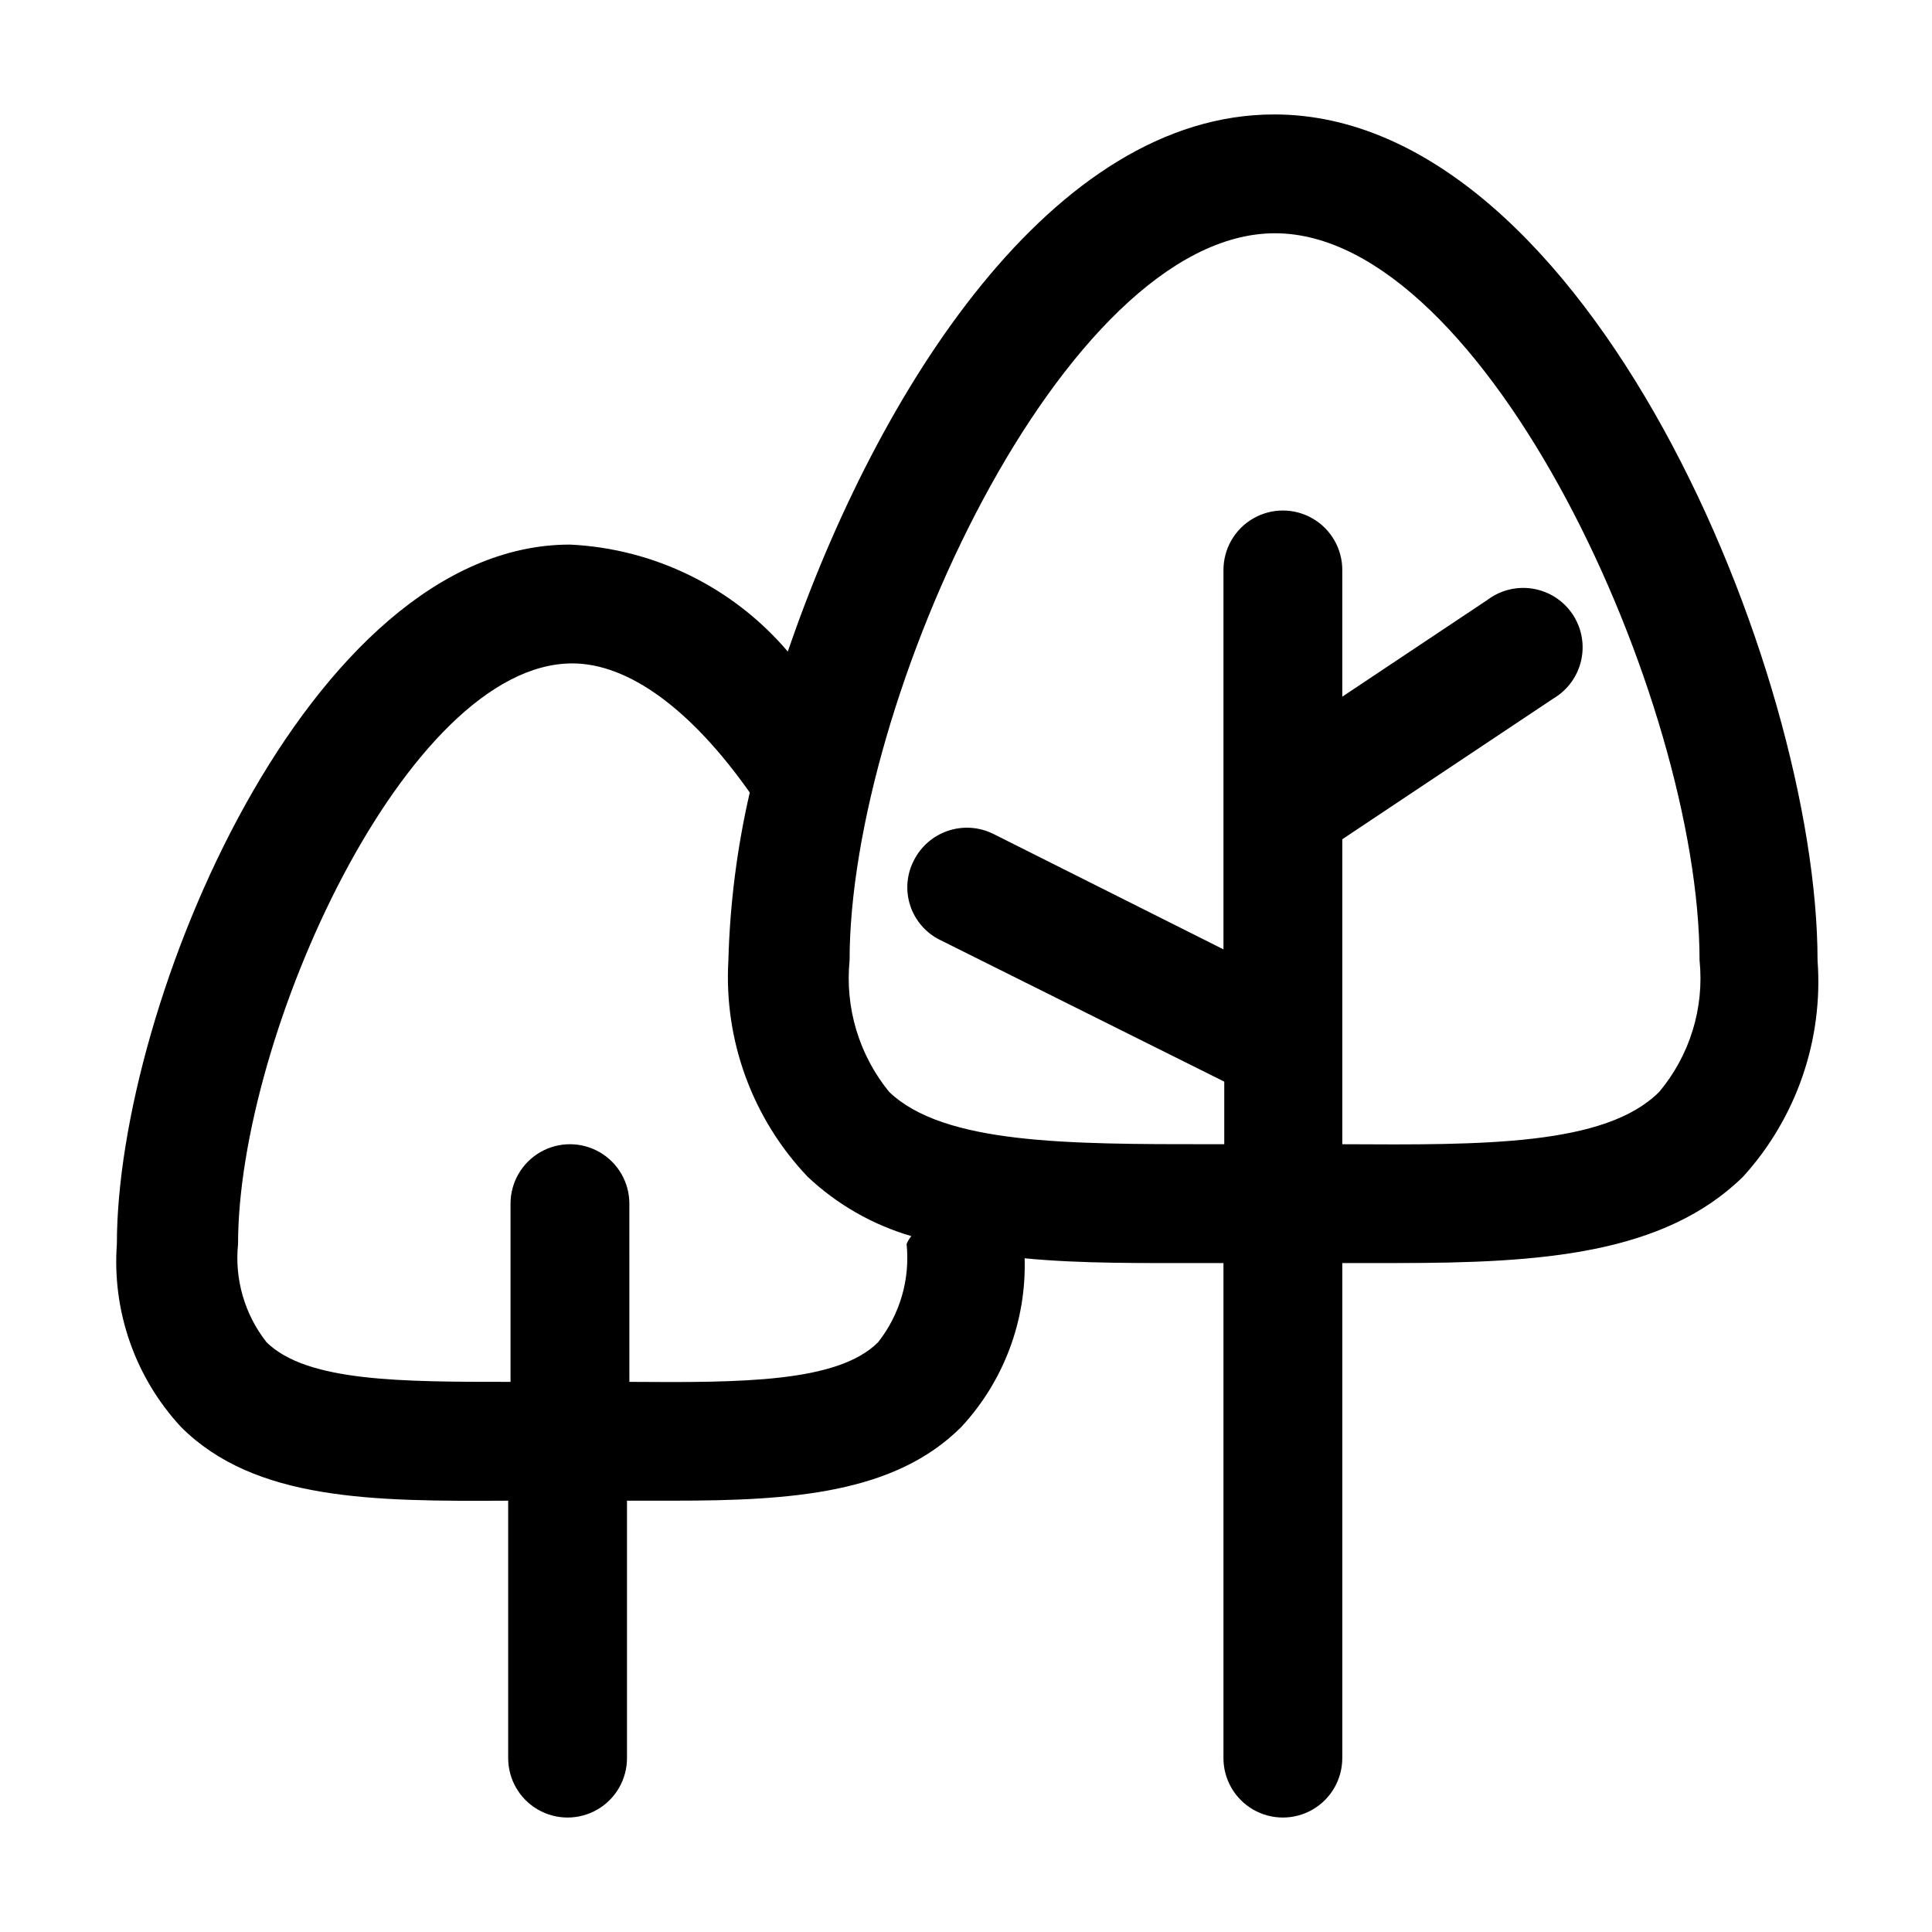<?xml version="1.0" encoding="UTF-8"?>
<!-- Uploaded to: ICON Repo, www.svgrepo.com, Generator: ICON Repo Mixer Tools -->
<svg fill="#000000" width="800px" height="800px" version="1.1" viewBox="144 144 512 512" xmlns="http://www.w3.org/2000/svg">
 <path d="m481.66 174.33c-58.566 0-104.96 72.633-128.89 142.33-14.492-17.023-35.395-27.285-57.727-28.34-69.273 0-120.07 121.96-120.07 185.36-1.301 17.824 4.856 35.387 17.004 48.492 19.523 19.523 50.801 19.734 86.695 19.523v68.223c0 5.625 3 10.824 7.871 13.637s10.875 2.812 15.746 0 7.871-8.012 7.871-13.637v-68.223h12.176c31.488 0 58.777-1.891 76.41-19.523 11.254-12.121 17.285-28.18 16.793-44.711 15.113 1.469 31.699 1.258 49.121 1.258h3.57v131.2c0 5.625 3 10.824 7.871 13.637s10.875 2.812 15.746 0 7.871-8.012 7.871-13.637v-131.2h14.484c38.207 0 70.742-2.309 91.734-22.883 14.152-15.59 21.289-36.309 19.734-57.309 0-76.621-60.879-224.2-144.01-224.2zm-97.402 299.35c0.957 9.328-1.754 18.664-7.555 26.031-10.707 10.707-36.316 10.707-65.914 10.496l-0.004-47.23c0-5.625-3-10.824-7.871-13.637s-10.871-2.812-15.742 0c-4.871 2.812-7.875 8.012-7.875 13.637v47.23c-28.969 0-53.949 0-64.656-10.496-5.801-7.367-8.512-16.703-7.555-26.031 0-55.211 44.715-153.87 88.586-153.87 14.906 0 31.488 12.176 47.023 34.219-3.367 14.609-5.266 29.516-5.668 44.5-1.215 21.184 6.383 41.926 20.992 57.309 7.793 7.348 17.219 12.742 27.5 15.746-0.531 0.625-0.957 1.336-1.262 2.098zm199.43-40.305c-14.273 14.273-46.602 14.066-83.969 13.855v-80.82l56.047-37.367v0.004c3.711-2.227 6.34-5.883 7.273-10.105s0.09-8.645-2.336-12.227c-2.426-3.582-6.219-6.008-10.488-6.707-4.269-0.699-8.637 0.387-12.082 3.008l-38.414 25.609v-33.586c0-5.625-3-10.824-7.871-13.637s-10.875-2.812-15.746 0-7.871 8.012-7.871 13.637v100.55l-61.086-30.648c-3.734-1.82-8.035-2.09-11.965-0.754-3.934 1.336-7.176 4.176-9.027 7.891-1.895 3.699-2.227 8-0.922 11.945 1.301 3.945 4.129 7.203 7.848 9.047l75.363 37.574v16.582h-3.777c-37.785 0-70.535 0-85.02-13.855v0.004c-7.973-9.77-11.746-22.301-10.496-34.848 0-69.062 56.887-192.71 112.73-192.71 55.84 0 112.52 123.64 112.52 192.71h0.004c1.285 12.586-2.578 25.156-10.707 34.848z"/>
</svg>